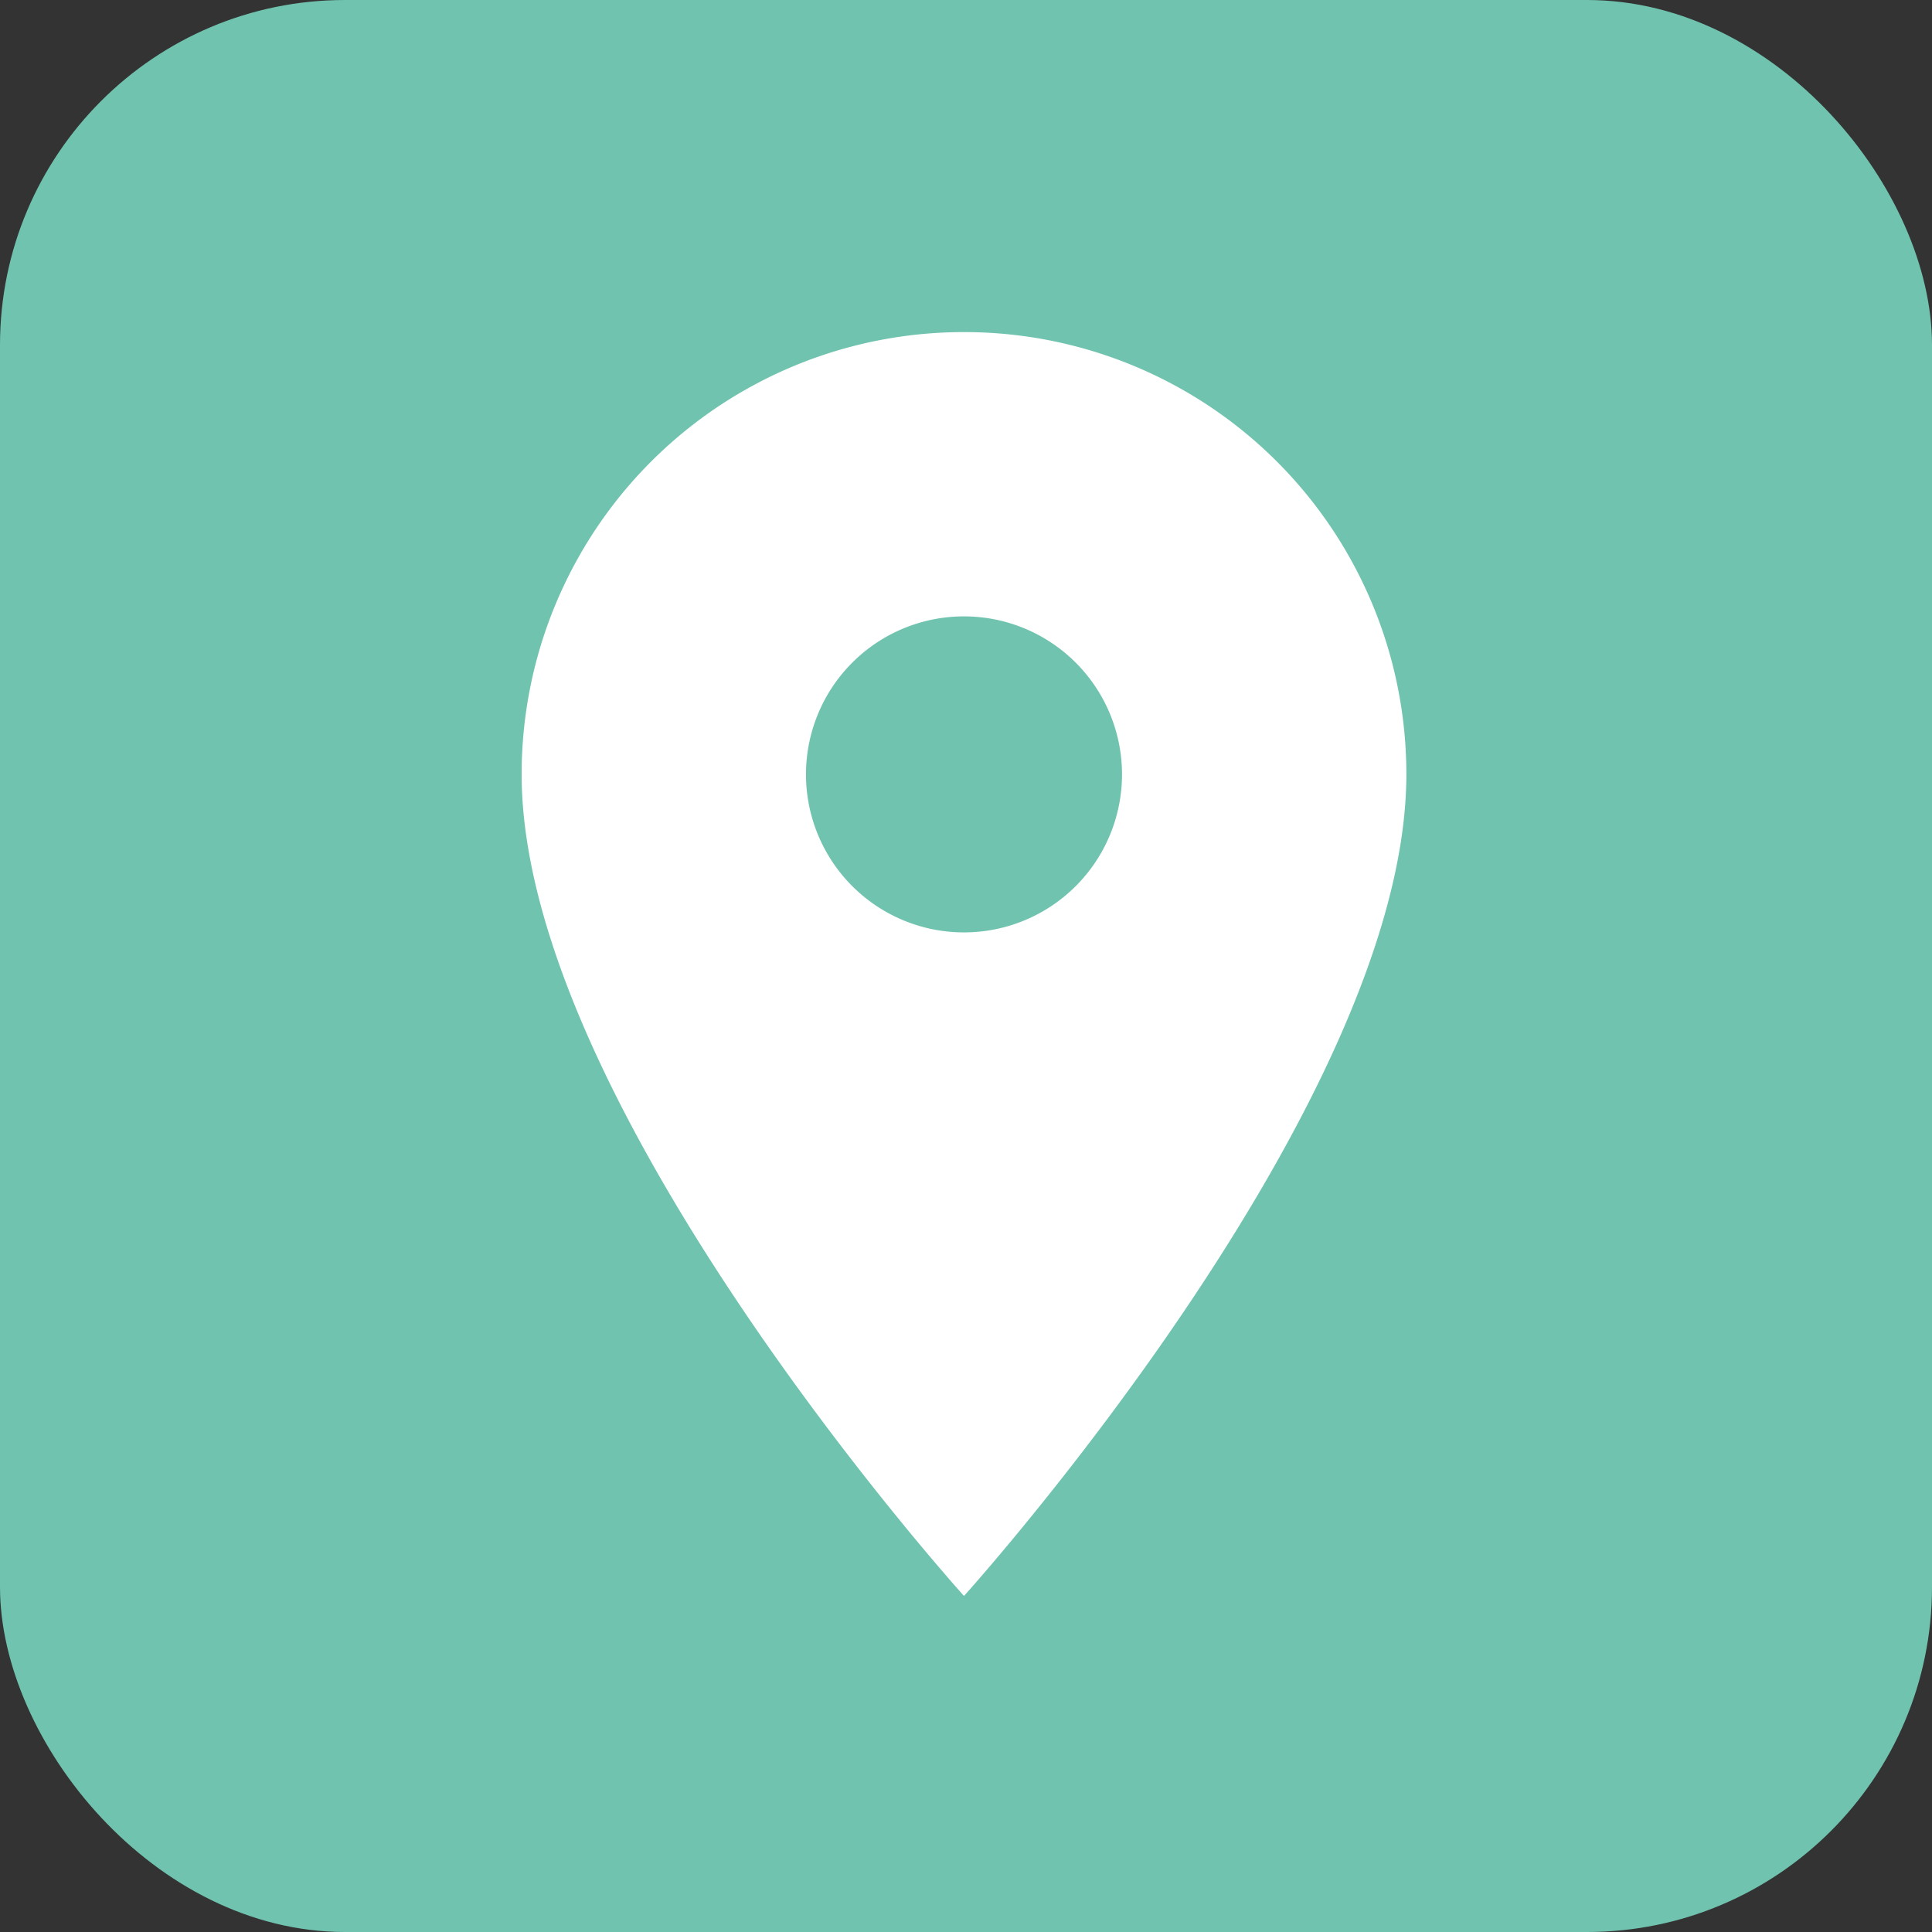 <svg xmlns="http://www.w3.org/2000/svg" width="28" height="28" viewBox="0 0 28 28">
  <rect x="0" y="0" width="28" height="28" fill="#333333" stroke="none"/>
  <g id="Grupo_125" data-name="Grupo 125" transform="translate(-910 -423)">
    <rect id="Rectángulo_1722" data-name="Rectángulo 1722" width="28" height="28" rx="5" transform="translate(910 423)" fill="#6fc3af"/>
    <g id="location_on-24px" transform="translate(912.981 425.981)">
      <path id="Trazado_23" data-name="Trazado 23" d="M0,0H21.979V21.979H0Z" fill="none"/>
      <path id="Trazado_24" data-name="Trazado 24" d="M11.411,2A6.406,6.406,0,0,0,5,8.411c0,4.808,6.411,11.906,6.411,11.906s6.411-7.1,6.411-11.906A6.406,6.406,0,0,0,11.411,2Zm0,8.7a2.29,2.29,0,1,1,2.29-2.29A2.29,2.29,0,0,1,11.411,10.7Z" transform="translate(-0.421 -0.168)" fill="#fff"/>
    </g>
  </g>
</svg>
